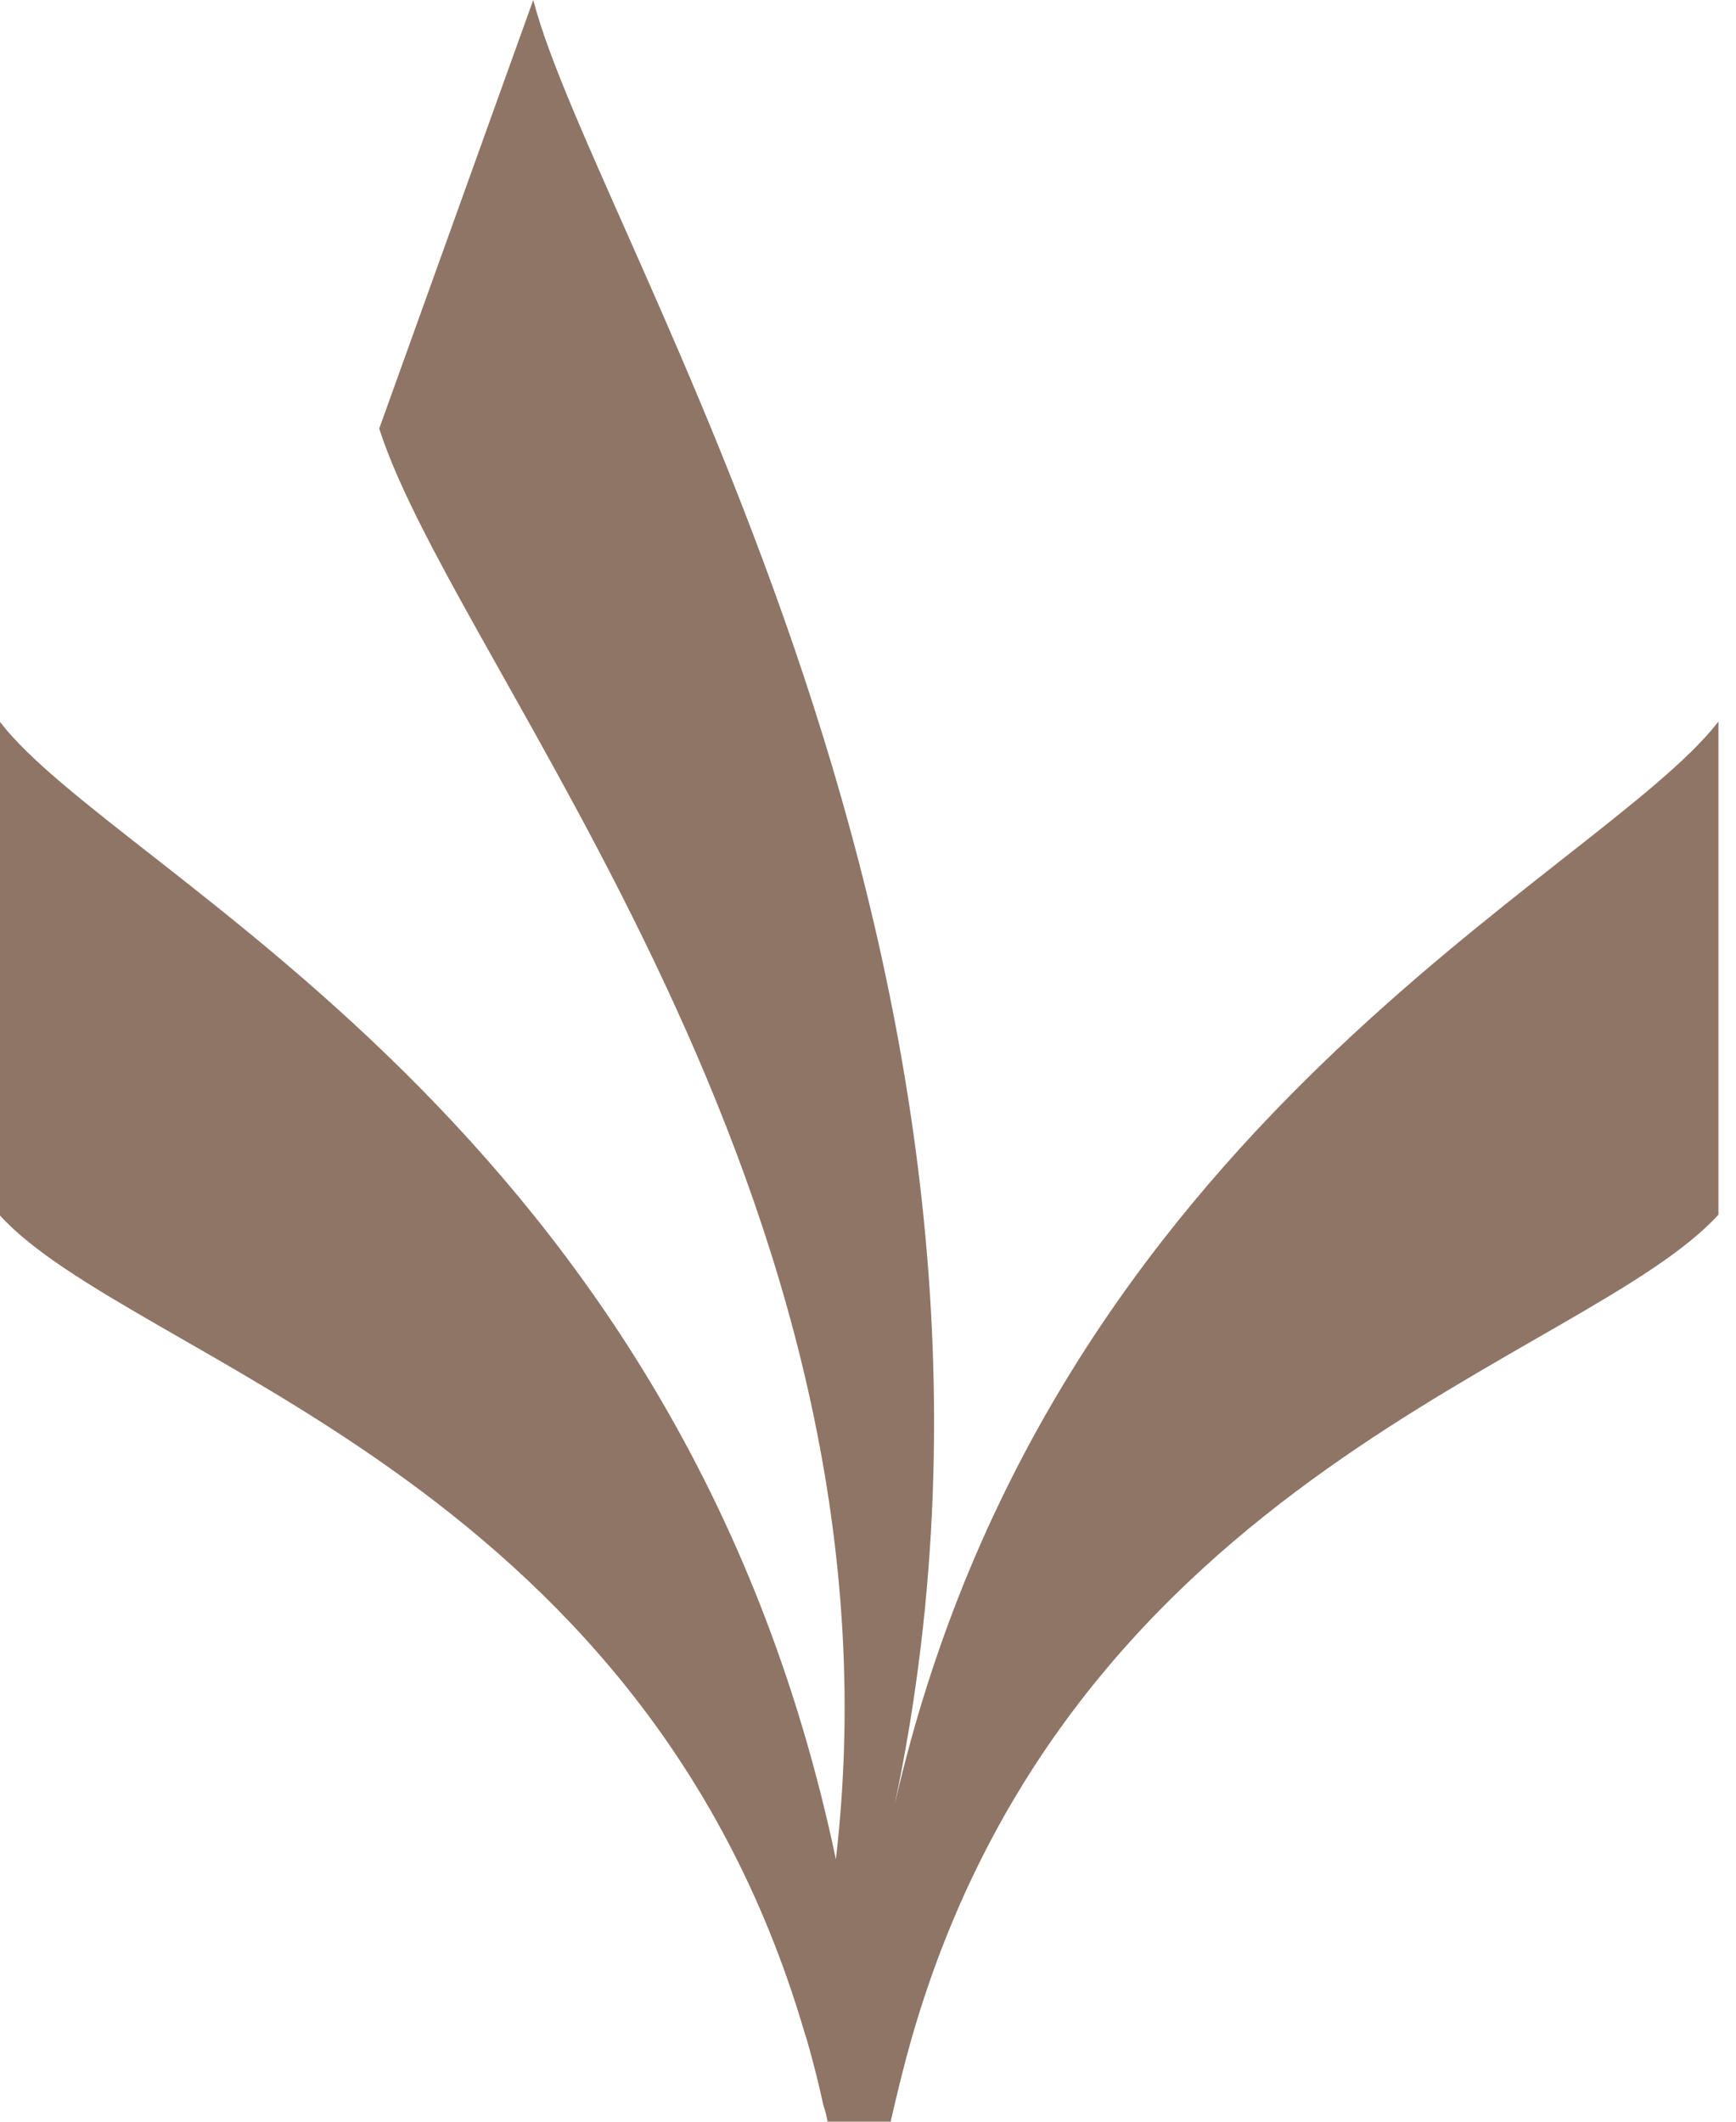 <?xml version="1.0" encoding="utf-8"?>
<svg xmlns="http://www.w3.org/2000/svg" fill="none" height="100%" overflow="visible" preserveAspectRatio="none" style="display: block;" viewBox="0 0 18 22" width="100%">
<path d="M17.818 7.482C16.585 9.076 10.889 11.655 9.277 18.711C11.117 9.977 6.175 2.491 5.529 0L3.932 4.444C4.725 6.926 9.467 12.389 8.667 19.279C7.059 11.639 1.222 9.073 0 7.486V12.604C1.361 14.094 6.641 15.279 8.34 21.069C8.346 21.087 8.351 21.108 8.359 21.126C8.425 21.356 8.486 21.589 8.539 21.837C8.558 21.885 8.57 21.943 8.581 22H9.237V21.991C9.305 21.692 9.376 21.401 9.456 21.123C11.139 15.285 16.448 14.1 17.818 12.595V7.476V7.482Z" fill="#8F7566" id="Vector"/>
</svg>